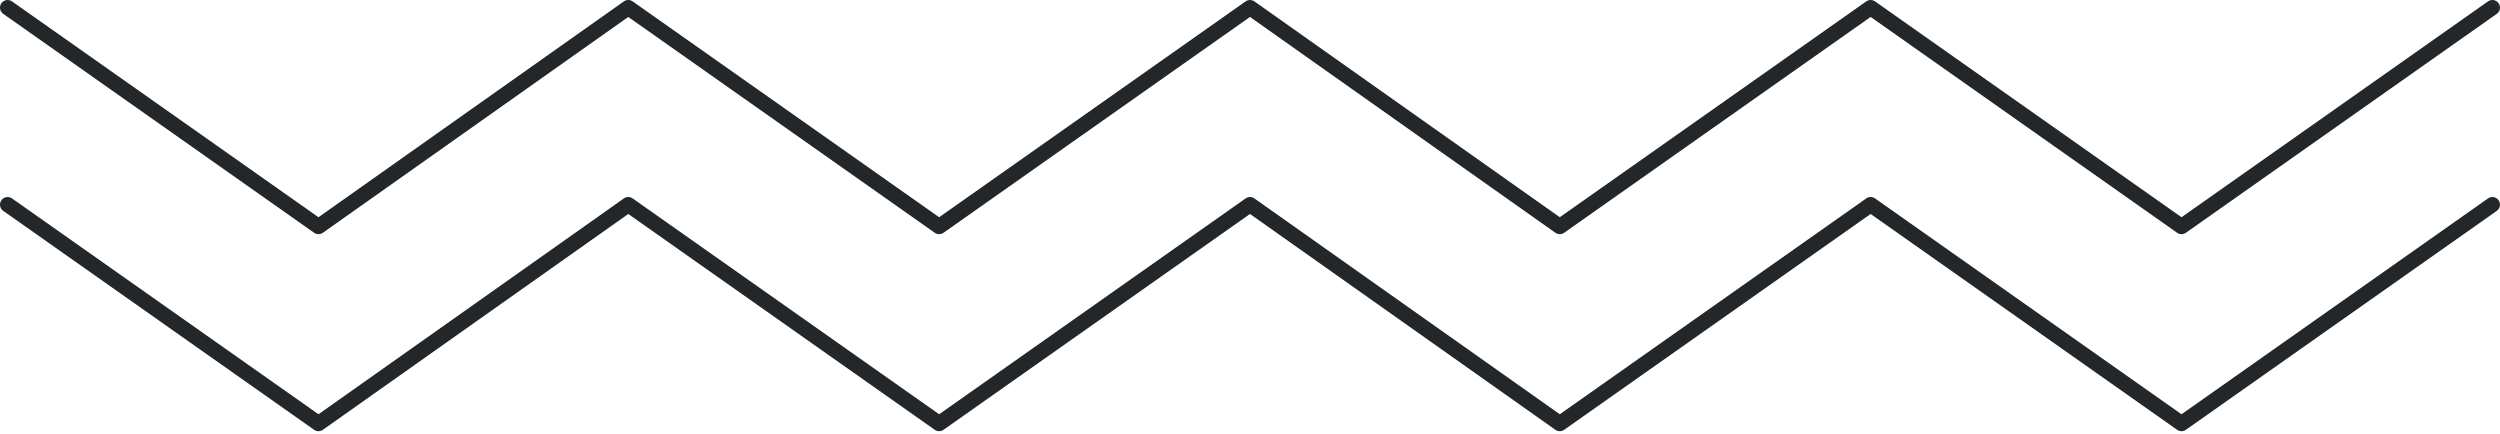 <?xml version="1.0" encoding="UTF-8"?> <svg xmlns="http://www.w3.org/2000/svg" width="656" height="114" viewBox="0 0 656 114" fill="none"> <path fill-rule="evenodd" clip-rule="evenodd" d="M655.635 52.549C656.271 53.452 656.055 54.7 655.152 55.336L573.58 112.781C572.889 113.267 571.967 113.267 571.277 112.781L490.857 56.147L410.436 112.781C409.745 113.268 408.821 113.267 408.13 112.779L327.998 56.148L247.58 112.781C246.889 113.267 245.967 113.267 245.277 112.781L164.859 56.148L84.726 112.779C84.035 113.267 83.112 113.268 82.42 112.781L0.849 55.336C-0.054 54.7 -0.271 53.452 0.365 52.549C1.001 51.646 2.249 51.429 3.152 52.065L83.57 108.698L163.702 52.067C164.393 51.579 165.316 51.578 166.008 52.065L246.428 108.699L326.849 52.065C327.54 51.578 328.464 51.579 329.154 52.067L409.287 108.698L489.705 52.065C490.396 51.579 491.317 51.579 492.008 52.065L572.428 108.699L652.849 52.065C653.752 51.429 654.999 51.646 655.635 52.549Z" fill="#23272A"></path> <path fill-rule="evenodd" clip-rule="evenodd" d="M655.635 0.849C656.271 1.752 656.055 2.999 655.152 3.635L573.58 61.08C572.889 61.567 571.967 61.567 571.277 61.08L490.857 4.446L410.436 61.08C409.745 61.567 408.821 61.567 408.13 61.078L327.998 4.448L247.58 61.08C246.889 61.567 245.967 61.567 245.277 61.08L164.859 4.448L84.726 61.078C84.035 61.567 83.112 61.567 82.42 61.08L0.849 3.635C-0.054 2.999 -0.271 1.752 0.365 0.849C1.001 -0.054 2.249 -0.271 3.152 0.365L83.57 56.998L163.702 0.367C164.393 -0.121 165.316 -0.122 166.008 0.365L246.428 56.999L326.849 0.365C327.54 -0.122 328.464 -0.121 329.154 0.367L409.287 56.998L489.705 0.365C490.396 -0.121 491.317 -0.121 492.008 0.365L572.428 56.999L652.849 0.365C653.752 -0.271 654.999 -0.054 655.635 0.849Z" fill="#23272A"></path> </svg> 